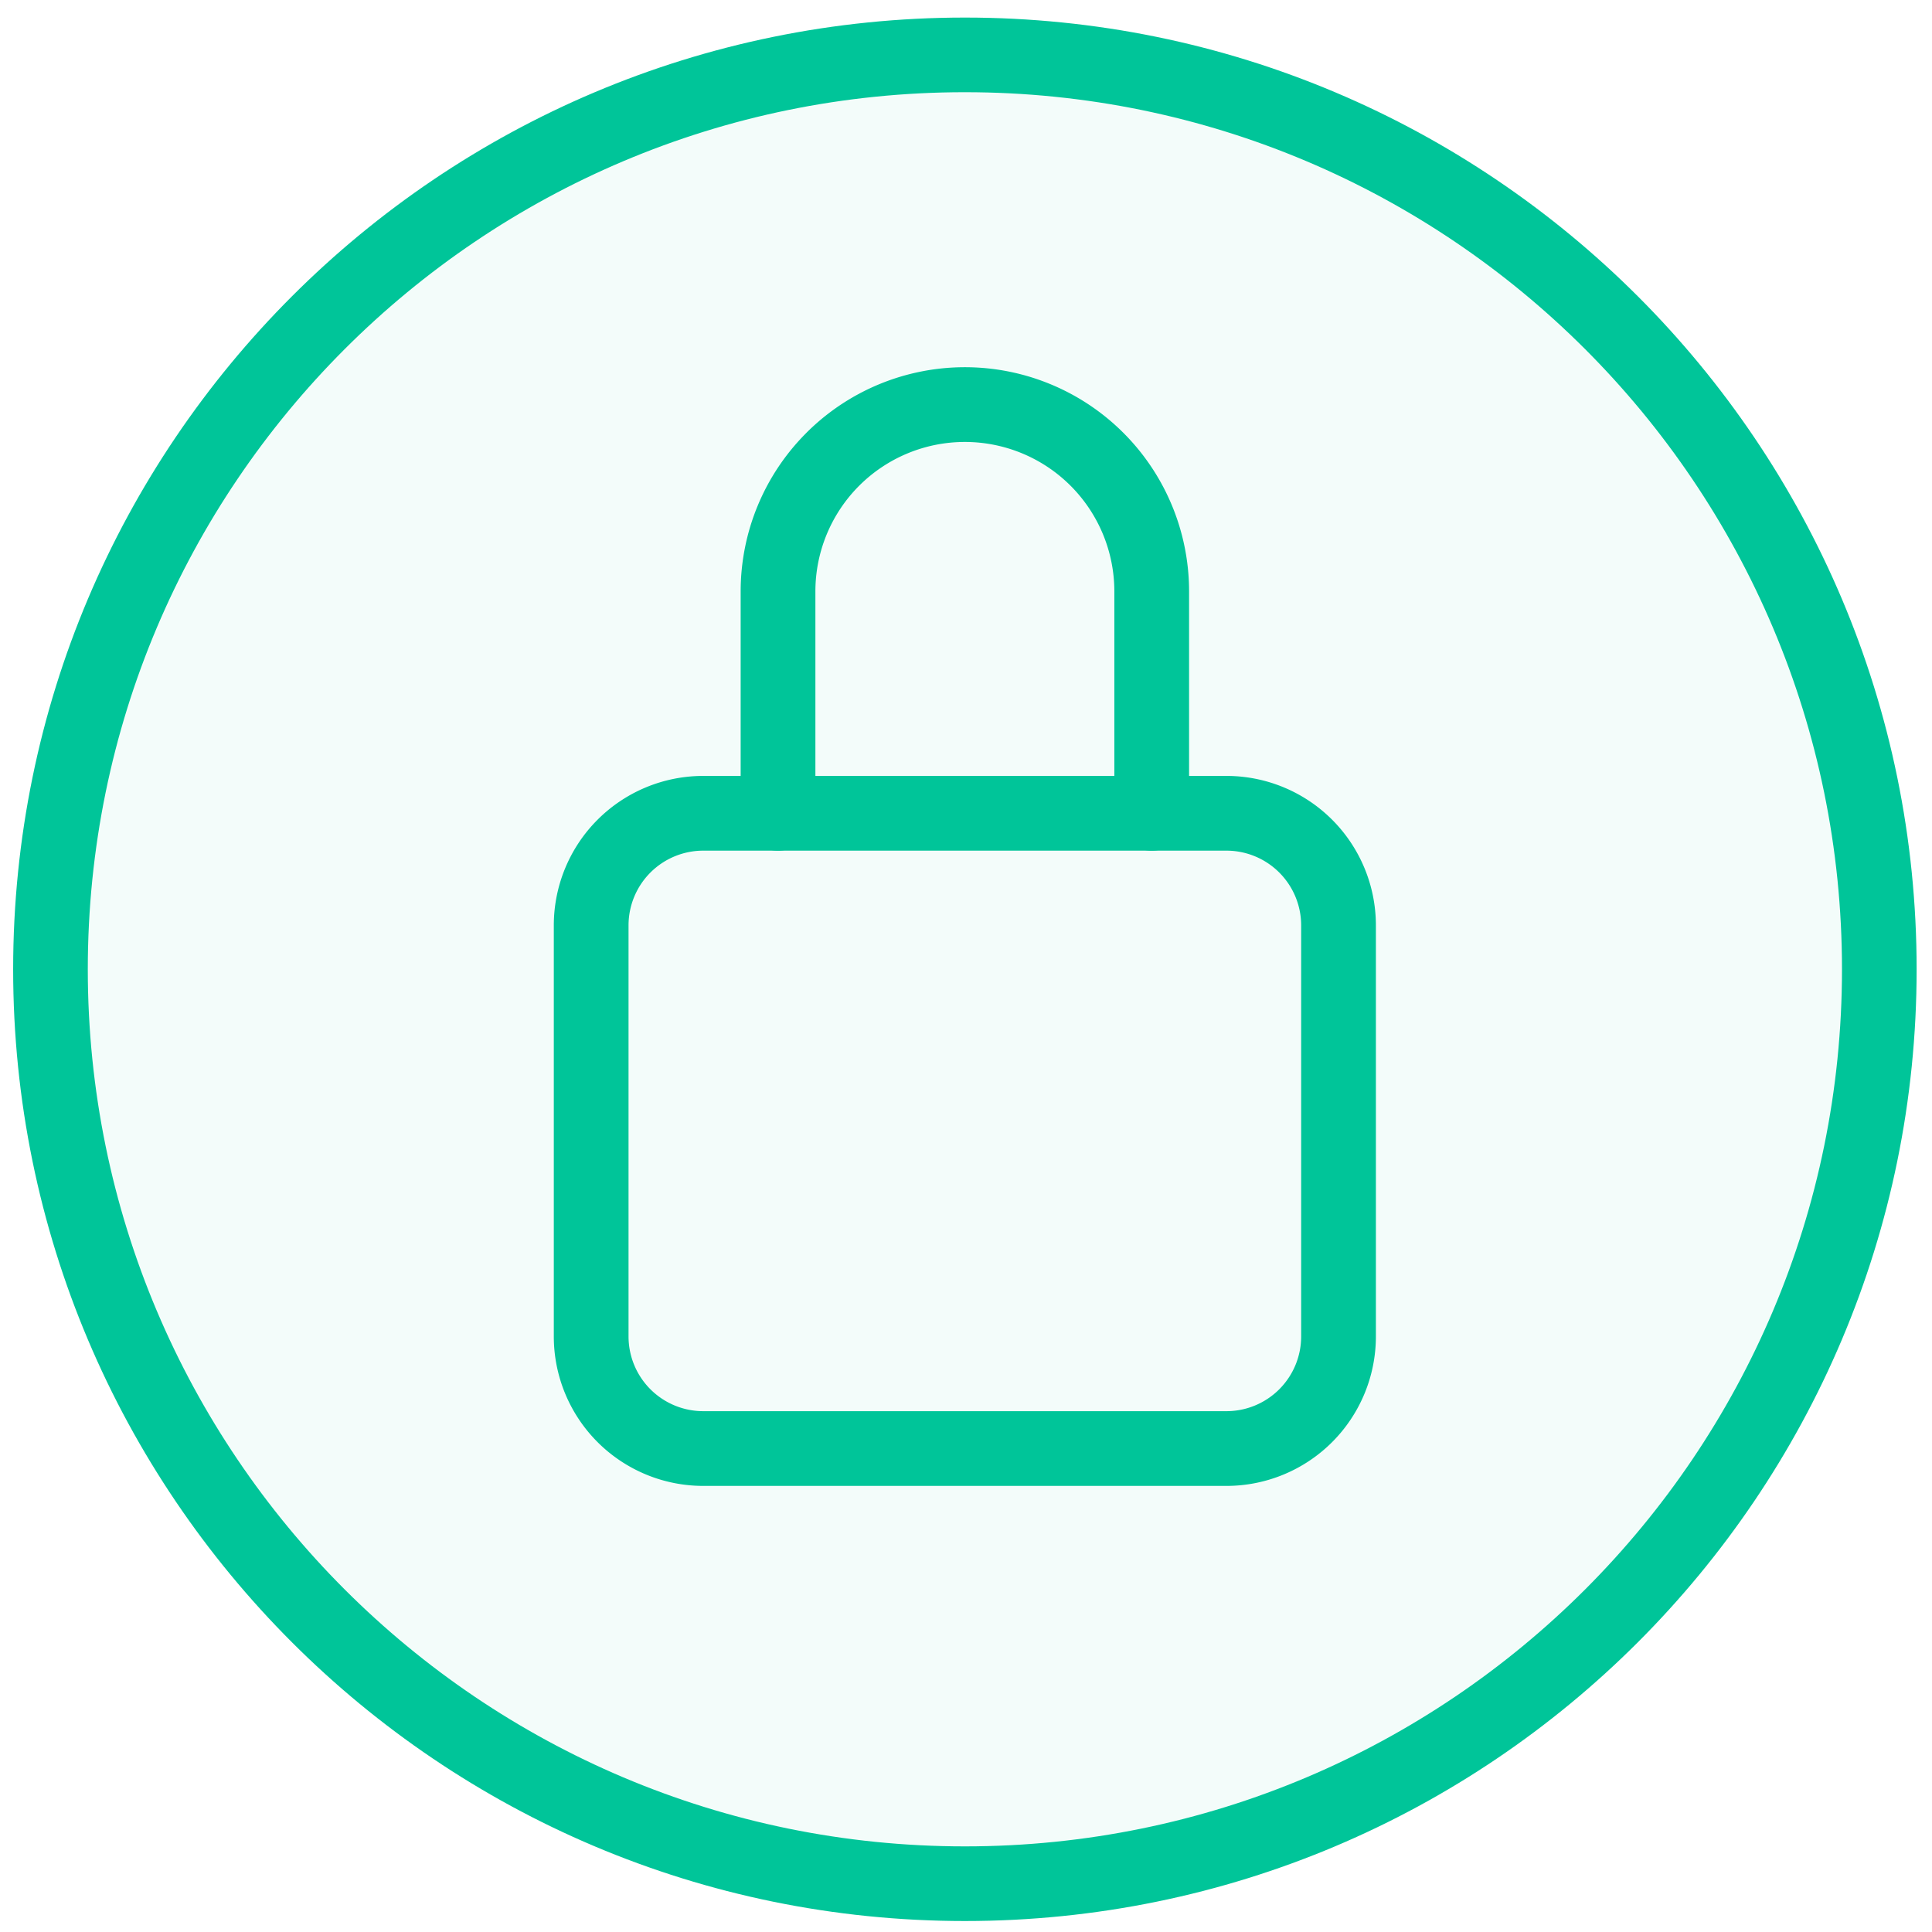 <svg viewBox="0 0 88 88" fill="none" xmlns="http://www.w3.org/2000/svg"><path d="M85.598 44.15c0 23.002-18.647 41.649-41.65 41.649-23.002 0-41.65-18.647-41.65-41.65C2.299 21.147 20.947 2.5 43.949 2.5c23.003 0 41.65 18.647 41.65 41.65z" fill="#00C599" fill-opacity=".05"/><path fill-rule="evenodd" clip-rule="evenodd" d="M43.949 4.2c-22.063 0-39.95 17.887-39.95 39.95C4 66.214 21.887 84.1 43.95 84.1c22.064 0 39.95-17.886 39.95-39.95 0-22.063-17.886-39.95-39.95-39.95zM.599 44.15C.6 20.21 20.009.8 43.95.8c23.941 0 43.35 19.409 43.35 43.35 0 23.941-19.409 43.35-43.35 43.35C20.008 87.5.599 68.09.599 44.15z" fill="#00C599"/><path fill-rule="evenodd" clip-rule="evenodd" d="M36.727 19.718a10.212 10.212 0 0117.434 7.22v10.107a1.702 1.702 0 11-3.404 0V26.939a6.808 6.808 0 10-13.617 0v10.106a1.702 1.702 0 11-3.404 0V26.939c0-2.709 1.076-5.306 2.992-7.221z" fill="#00C599"/><path fill-rule="evenodd" clip-rule="evenodd" d="M32.033 38.746a3.404 3.404 0 00-3.404 3.404v18.723a3.404 3.404 0 003.404 3.404h23.829a3.404 3.404 0 003.404-3.404V42.15a3.404 3.404 0 00-3.404-3.404h-23.83zm-6.808 3.404a6.808 6.808 0 016.808-6.808h23.829a6.808 6.808 0 016.808 6.808v18.723a6.808 6.808 0 01-6.808 6.808h-23.83a6.808 6.808 0 01-6.807-6.808V42.15z" fill="#00C599"/></svg>